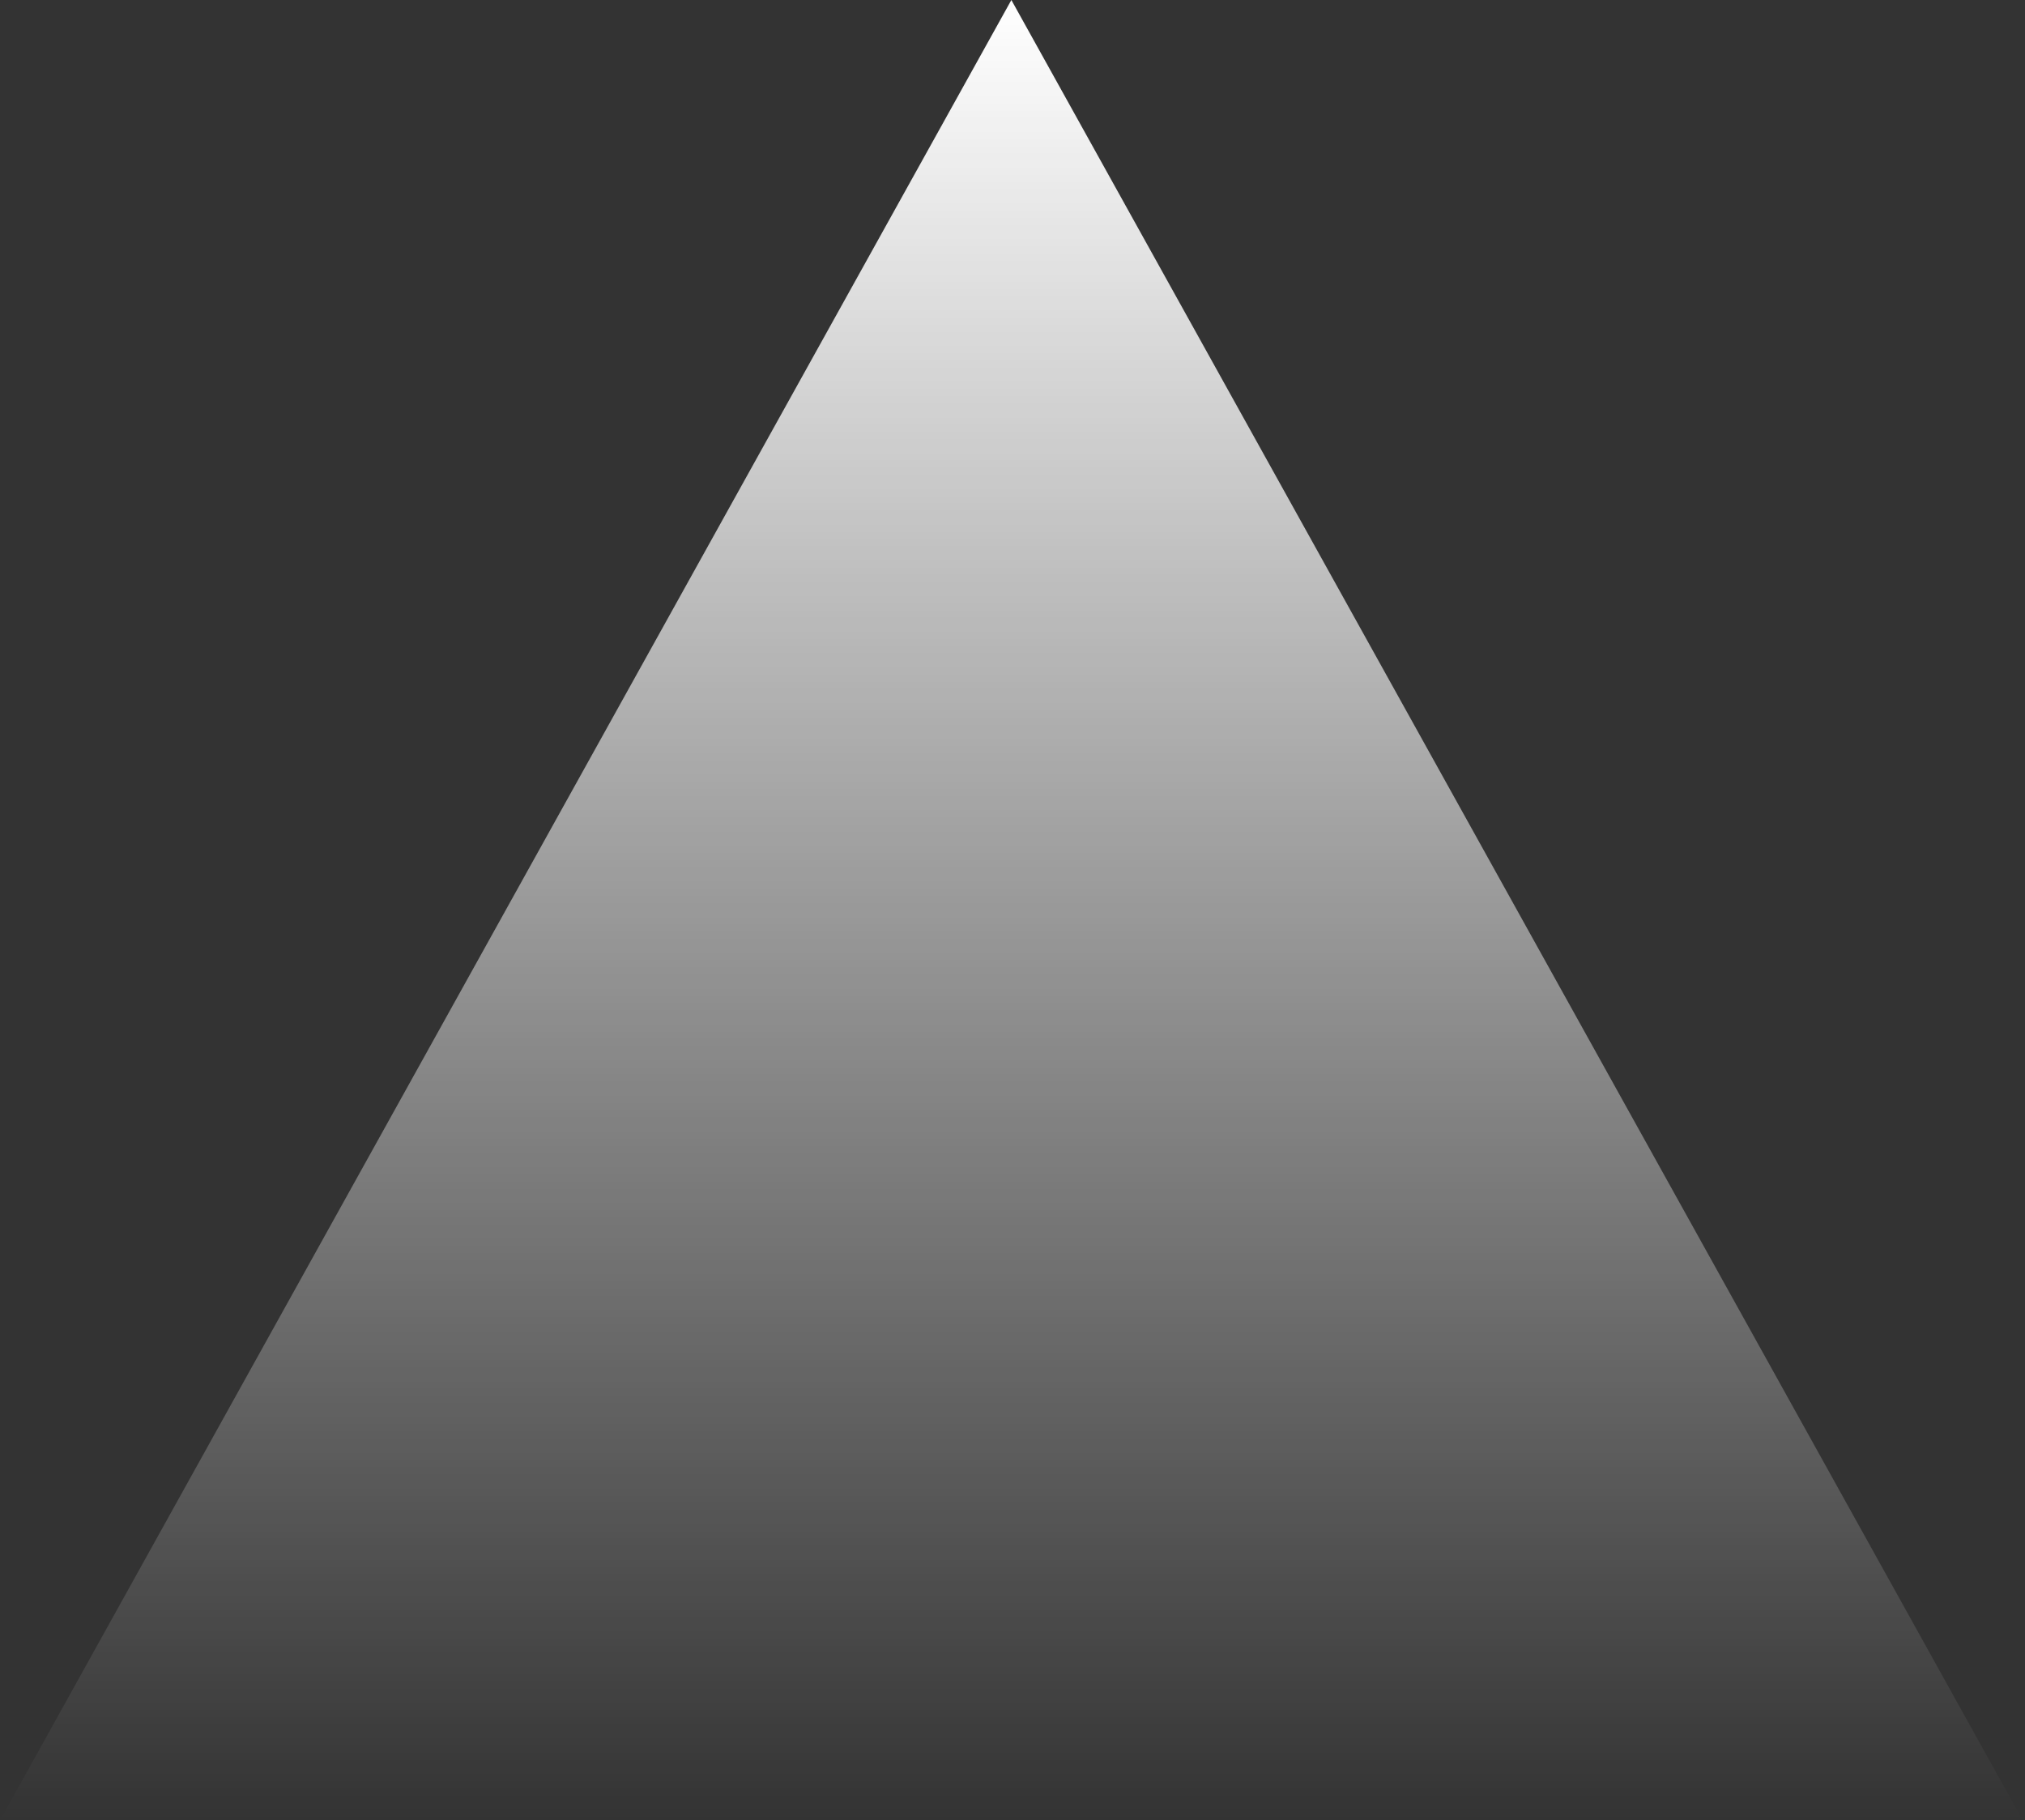 <svg preserveAspectRatio="none" width="100%" height="100%" overflow="visible" style="display: block;" viewBox="0 0 198 178" fill="none" xmlns="http://www.w3.org/2000/svg">
<rect x="0" y="0" width="198" height="178" fill="#333333" stroke="none"/>
<path id="Polygon 58" d="M98.889 0L197.778 178H0L98.889 0Z" fill="url(#paint0_linear_5002_18010)"/>
<defs>
<linearGradient id="paint0_linear_5002_18010" x1="98.889" y1="0" x2="98.889" y2="178" gradientUnits="userSpaceOnUse">
<stop stop-color="white"/>
<stop offset="1" stop-color="white" stop-opacity="0"/>
</linearGradient>
</defs>
</svg>
